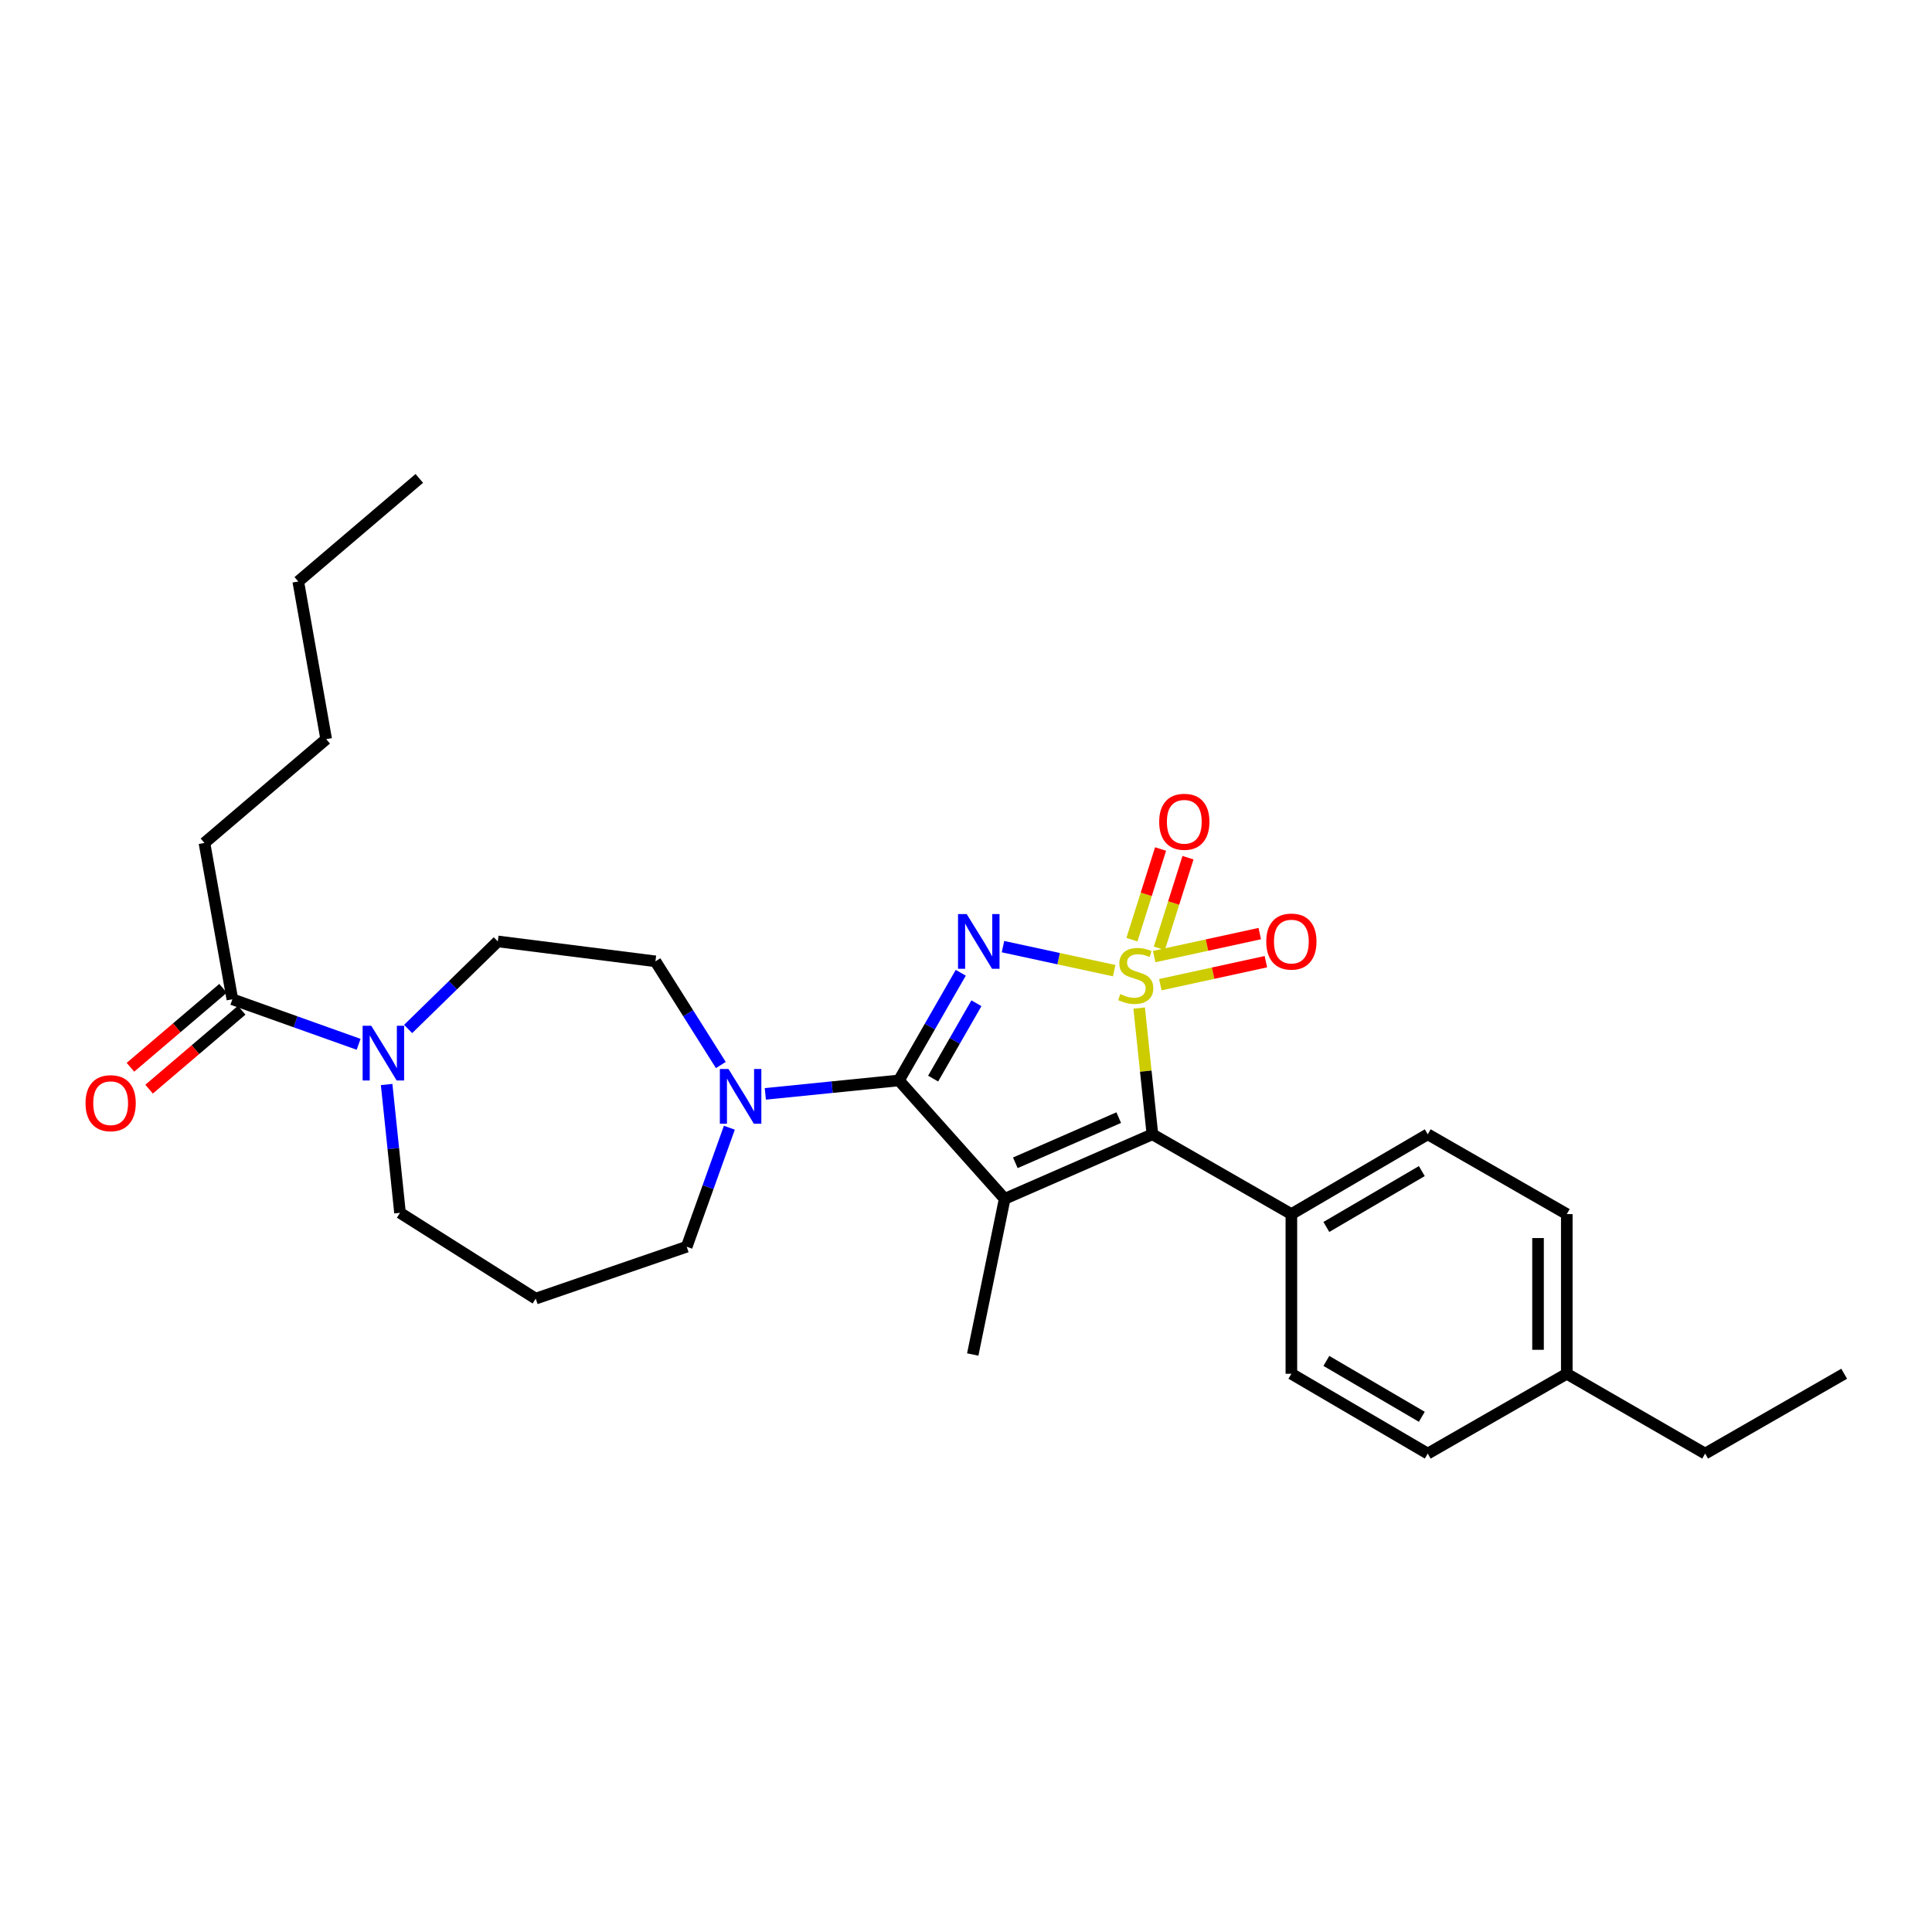 <?xml version='1.0' encoding='iso-8859-1'?>
<svg version='1.1' baseProfile='full'
              xmlns='http://www.w3.org/2000/svg'
                      xmlns:rdkit='http://www.rdkit.org/xml'
                      xmlns:xlink='http://www.w3.org/1999/xlink'
                  xml:space='preserve'
width='1000px' height='1000px' viewBox='0 0 1000 1000'>
<!-- END OF HEADER -->
<rect style='opacity:1.0;fill:#FFFFFF;stroke:none' width='1000' height='1000' x='0' y='0'> </rect>
<path class='bond-0' d='M 576.698,502.411 L 547.921,496.196' style='fill:none;fill-rule:evenodd;stroke:#CCCC00;stroke-width:6px;stroke-linecap:butt;stroke-linejoin:miter;stroke-opacity:1' />
<path class='bond-0' d='M 547.921,496.196 L 519.144,489.98' style='fill:none;fill-rule:evenodd;stroke:#0000FF;stroke-width:6px;stroke-linecap:butt;stroke-linejoin:miter;stroke-opacity:1' />
<path class='bond-3' d='M 589.632,521.769 L 593.057,554.439' style='fill:none;fill-rule:evenodd;stroke:#CCCC00;stroke-width:6px;stroke-linecap:butt;stroke-linejoin:miter;stroke-opacity:1' />
<path class='bond-3' d='M 593.057,554.439 L 596.481,587.108' style='fill:none;fill-rule:evenodd;stroke:#000000;stroke-width:6px;stroke-linecap:butt;stroke-linejoin:miter;stroke-opacity:1' />
<path class='bond-6' d='M 600.581,509.666 L 627.902,503.715' style='fill:none;fill-rule:evenodd;stroke:#CCCC00;stroke-width:6px;stroke-linecap:butt;stroke-linejoin:miter;stroke-opacity:1' />
<path class='bond-6' d='M 627.902,503.715 L 655.222,497.764' style='fill:none;fill-rule:evenodd;stroke:#FF0000;stroke-width:6px;stroke-linecap:butt;stroke-linejoin:miter;stroke-opacity:1' />
<path class='bond-6' d='M 597.413,495.122 L 624.734,489.171' style='fill:none;fill-rule:evenodd;stroke:#CCCC00;stroke-width:6px;stroke-linecap:butt;stroke-linejoin:miter;stroke-opacity:1' />
<path class='bond-6' d='M 624.734,489.171 L 652.054,483.22' style='fill:none;fill-rule:evenodd;stroke:#FF0000;stroke-width:6px;stroke-linecap:butt;stroke-linejoin:miter;stroke-opacity:1' />
<path class='bond-7' d='M 600.073,490.858 L 607.487,467.396' style='fill:none;fill-rule:evenodd;stroke:#CCCC00;stroke-width:6px;stroke-linecap:butt;stroke-linejoin:miter;stroke-opacity:1' />
<path class='bond-7' d='M 607.487,467.396 L 614.902,443.935' style='fill:none;fill-rule:evenodd;stroke:#FF0000;stroke-width:6px;stroke-linecap:butt;stroke-linejoin:miter;stroke-opacity:1' />
<path class='bond-7' d='M 585.881,486.373 L 593.295,462.911' style='fill:none;fill-rule:evenodd;stroke:#CCCC00;stroke-width:6px;stroke-linecap:butt;stroke-linejoin:miter;stroke-opacity:1' />
<path class='bond-7' d='M 593.295,462.911 L 600.709,439.449' style='fill:none;fill-rule:evenodd;stroke:#FF0000;stroke-width:6px;stroke-linecap:butt;stroke-linejoin:miter;stroke-opacity:1' />
<path class='bond-1' d='M 497.286,503.508 L 481.284,531.366' style='fill:none;fill-rule:evenodd;stroke:#0000FF;stroke-width:6px;stroke-linecap:butt;stroke-linejoin:miter;stroke-opacity:1' />
<path class='bond-1' d='M 481.284,531.366 L 465.282,559.224' style='fill:none;fill-rule:evenodd;stroke:#000000;stroke-width:6px;stroke-linecap:butt;stroke-linejoin:miter;stroke-opacity:1' />
<path class='bond-1' d='M 505.392,519.279 L 494.19,538.78' style='fill:none;fill-rule:evenodd;stroke:#0000FF;stroke-width:6px;stroke-linecap:butt;stroke-linejoin:miter;stroke-opacity:1' />
<path class='bond-1' d='M 494.19,538.78 L 482.989,558.281' style='fill:none;fill-rule:evenodd;stroke:#000000;stroke-width:6px;stroke-linecap:butt;stroke-linejoin:miter;stroke-opacity:1' />
<path class='bond-4' d='M 465.282,559.224 L 430.707,562.706' style='fill:none;fill-rule:evenodd;stroke:#000000;stroke-width:6px;stroke-linecap:butt;stroke-linejoin:miter;stroke-opacity:1' />
<path class='bond-4' d='M 430.707,562.706 L 396.133,566.188' style='fill:none;fill-rule:evenodd;stroke:#0000FF;stroke-width:6px;stroke-linecap:butt;stroke-linejoin:miter;stroke-opacity:1' />
<path class='bond-28' d='M 465.282,559.224 L 520.024,620.515' style='fill:none;fill-rule:evenodd;stroke:#000000;stroke-width:6px;stroke-linecap:butt;stroke-linejoin:miter;stroke-opacity:1' />
<path class='bond-2' d='M 520.024,620.515 L 596.481,587.108' style='fill:none;fill-rule:evenodd;stroke:#000000;stroke-width:6px;stroke-linecap:butt;stroke-linejoin:miter;stroke-opacity:1' />
<path class='bond-2' d='M 525.533,601.865 L 579.052,578.48' style='fill:none;fill-rule:evenodd;stroke:#000000;stroke-width:6px;stroke-linecap:butt;stroke-linejoin:miter;stroke-opacity:1' />
<path class='bond-13' d='M 520.024,620.515 L 503.493,701.09' style='fill:none;fill-rule:evenodd;stroke:#000000;stroke-width:6px;stroke-linecap:butt;stroke-linejoin:miter;stroke-opacity:1' />
<path class='bond-9' d='M 596.481,587.108 L 668.414,628.421' style='fill:none;fill-rule:evenodd;stroke:#000000;stroke-width:6px;stroke-linecap:butt;stroke-linejoin:miter;stroke-opacity:1' />
<path class='bond-10' d='M 373.099,551.251 L 356.175,524.418' style='fill:none;fill-rule:evenodd;stroke:#0000FF;stroke-width:6px;stroke-linecap:butt;stroke-linejoin:miter;stroke-opacity:1' />
<path class='bond-10' d='M 356.175,524.418 L 339.251,497.585' style='fill:none;fill-rule:evenodd;stroke:#000000;stroke-width:6px;stroke-linecap:butt;stroke-linejoin:miter;stroke-opacity:1' />
<path class='bond-17' d='M 377.517,583.704 L 366.475,614.505' style='fill:none;fill-rule:evenodd;stroke:#0000FF;stroke-width:6px;stroke-linecap:butt;stroke-linejoin:miter;stroke-opacity:1' />
<path class='bond-17' d='M 366.475,614.505 L 355.433,645.306' style='fill:none;fill-rule:evenodd;stroke:#000000;stroke-width:6px;stroke-linecap:butt;stroke-linejoin:miter;stroke-opacity:1' />
<path class='bond-5' d='M 211.244,532.593 L 234.451,509.933' style='fill:none;fill-rule:evenodd;stroke:#0000FF;stroke-width:6px;stroke-linecap:butt;stroke-linejoin:miter;stroke-opacity:1' />
<path class='bond-5' d='M 234.451,509.933 L 257.658,487.274' style='fill:none;fill-rule:evenodd;stroke:#000000;stroke-width:6px;stroke-linecap:butt;stroke-linejoin:miter;stroke-opacity:1' />
<path class='bond-8' d='M 185.62,540.531 L 152.947,528.882' style='fill:none;fill-rule:evenodd;stroke:#0000FF;stroke-width:6px;stroke-linecap:butt;stroke-linejoin:miter;stroke-opacity:1' />
<path class='bond-8' d='M 152.947,528.882 L 120.274,517.233' style='fill:none;fill-rule:evenodd;stroke:#000000;stroke-width:6px;stroke-linecap:butt;stroke-linejoin:miter;stroke-opacity:1' />
<path class='bond-30' d='M 200.125,561.338 L 203.584,594.544' style='fill:none;fill-rule:evenodd;stroke:#0000FF;stroke-width:6px;stroke-linecap:butt;stroke-linejoin:miter;stroke-opacity:1' />
<path class='bond-30' d='M 203.584,594.544 L 207.043,627.751' style='fill:none;fill-rule:evenodd;stroke:#000000;stroke-width:6px;stroke-linecap:butt;stroke-linejoin:miter;stroke-opacity:1' />
<path class='bond-12' d='M 115.447,511.569 L 91.48,531.993' style='fill:none;fill-rule:evenodd;stroke:#000000;stroke-width:6px;stroke-linecap:butt;stroke-linejoin:miter;stroke-opacity:1' />
<path class='bond-12' d='M 91.48,531.993 L 67.513,552.418' style='fill:none;fill-rule:evenodd;stroke:#FF0000;stroke-width:6px;stroke-linecap:butt;stroke-linejoin:miter;stroke-opacity:1' />
<path class='bond-12' d='M 125.101,522.897 L 101.134,543.322' style='fill:none;fill-rule:evenodd;stroke:#000000;stroke-width:6px;stroke-linecap:butt;stroke-linejoin:miter;stroke-opacity:1' />
<path class='bond-12' d='M 101.134,543.322 L 77.168,563.747' style='fill:none;fill-rule:evenodd;stroke:#FF0000;stroke-width:6px;stroke-linecap:butt;stroke-linejoin:miter;stroke-opacity:1' />
<path class='bond-22' d='M 120.274,517.233 L 105.819,436.311' style='fill:none;fill-rule:evenodd;stroke:#000000;stroke-width:6px;stroke-linecap:butt;stroke-linejoin:miter;stroke-opacity:1' />
<path class='bond-14' d='M 668.414,628.421 L 739,587.108' style='fill:none;fill-rule:evenodd;stroke:#000000;stroke-width:6px;stroke-linecap:butt;stroke-linejoin:miter;stroke-opacity:1' />
<path class='bond-14' d='M 686.521,635.07 L 735.931,606.151' style='fill:none;fill-rule:evenodd;stroke:#000000;stroke-width:6px;stroke-linecap:butt;stroke-linejoin:miter;stroke-opacity:1' />
<path class='bond-15' d='M 668.414,628.421 L 668.414,711.055' style='fill:none;fill-rule:evenodd;stroke:#000000;stroke-width:6px;stroke-linecap:butt;stroke-linejoin:miter;stroke-opacity:1' />
<path class='bond-11' d='M 339.251,497.585 L 257.658,487.274' style='fill:none;fill-rule:evenodd;stroke:#000000;stroke-width:6px;stroke-linecap:butt;stroke-linejoin:miter;stroke-opacity:1' />
<path class='bond-20' d='M 739,587.108 L 810.967,628.421' style='fill:none;fill-rule:evenodd;stroke:#000000;stroke-width:6px;stroke-linecap:butt;stroke-linejoin:miter;stroke-opacity:1' />
<path class='bond-19' d='M 668.414,711.055 L 739,752.376' style='fill:none;fill-rule:evenodd;stroke:#000000;stroke-width:6px;stroke-linecap:butt;stroke-linejoin:miter;stroke-opacity:1' />
<path class='bond-19' d='M 686.522,704.408 L 735.932,733.333' style='fill:none;fill-rule:evenodd;stroke:#000000;stroke-width:6px;stroke-linecap:butt;stroke-linejoin:miter;stroke-opacity:1' />
<path class='bond-16' d='M 277.289,672.165 L 355.433,645.306' style='fill:none;fill-rule:evenodd;stroke:#000000;stroke-width:6px;stroke-linecap:butt;stroke-linejoin:miter;stroke-opacity:1' />
<path class='bond-18' d='M 277.289,672.165 L 207.043,627.751' style='fill:none;fill-rule:evenodd;stroke:#000000;stroke-width:6px;stroke-linecap:butt;stroke-linejoin:miter;stroke-opacity:1' />
<path class='bond-21' d='M 739,752.376 L 810.967,711.055' style='fill:none;fill-rule:evenodd;stroke:#000000;stroke-width:6px;stroke-linecap:butt;stroke-linejoin:miter;stroke-opacity:1' />
<path class='bond-29' d='M 810.967,628.421 L 810.967,711.055' style='fill:none;fill-rule:evenodd;stroke:#000000;stroke-width:6px;stroke-linecap:butt;stroke-linejoin:miter;stroke-opacity:1' />
<path class='bond-29' d='M 796.083,640.816 L 796.083,698.66' style='fill:none;fill-rule:evenodd;stroke:#000000;stroke-width:6px;stroke-linecap:butt;stroke-linejoin:miter;stroke-opacity:1' />
<path class='bond-23' d='M 810.967,711.055 L 882.579,752.376' style='fill:none;fill-rule:evenodd;stroke:#000000;stroke-width:6px;stroke-linecap:butt;stroke-linejoin:miter;stroke-opacity:1' />
<path class='bond-24' d='M 105.819,436.311 L 168.831,382.586' style='fill:none;fill-rule:evenodd;stroke:#000000;stroke-width:6px;stroke-linecap:butt;stroke-linejoin:miter;stroke-opacity:1' />
<path class='bond-26' d='M 882.579,752.376 L 954.545,711.055' style='fill:none;fill-rule:evenodd;stroke:#000000;stroke-width:6px;stroke-linecap:butt;stroke-linejoin:miter;stroke-opacity:1' />
<path class='bond-25' d='M 168.831,382.586 L 154.376,300.985' style='fill:none;fill-rule:evenodd;stroke:#000000;stroke-width:6px;stroke-linecap:butt;stroke-linejoin:miter;stroke-opacity:1' />
<path class='bond-27' d='M 154.376,300.985 L 217.032,247.624' style='fill:none;fill-rule:evenodd;stroke:#000000;stroke-width:6px;stroke-linecap:butt;stroke-linejoin:miter;stroke-opacity:1' />
<path  class='atom-0' d='M 579.856 514.541
Q 580.176 514.661, 581.496 515.221
Q 582.816 515.781, 584.256 516.141
Q 585.736 516.461, 587.176 516.461
Q 589.856 516.461, 591.416 515.181
Q 592.976 513.861, 592.976 511.581
Q 592.976 510.021, 592.176 509.061
Q 591.416 508.101, 590.216 507.581
Q 589.016 507.061, 587.016 506.461
Q 584.496 505.701, 582.976 504.981
Q 581.496 504.261, 580.416 502.741
Q 579.376 501.221, 579.376 498.661
Q 579.376 495.101, 581.776 492.901
Q 584.216 490.701, 589.016 490.701
Q 592.296 490.701, 596.016 492.261
L 595.096 495.341
Q 591.696 493.941, 589.136 493.941
Q 586.376 493.941, 584.856 495.101
Q 583.336 496.221, 583.376 498.181
Q 583.376 499.701, 584.136 500.621
Q 584.936 501.541, 586.056 502.061
Q 587.216 502.581, 589.136 503.181
Q 591.696 503.981, 593.216 504.781
Q 594.736 505.581, 595.816 507.221
Q 596.936 508.821, 596.936 511.581
Q 596.936 515.501, 594.296 517.621
Q 591.696 519.701, 587.336 519.701
Q 584.816 519.701, 582.896 519.141
Q 581.016 518.621, 578.776 517.701
L 579.856 514.541
' fill='#CCCC00'/>
<path  class='atom-1' d='M 500.351 473.114
L 509.631 488.114
Q 510.551 489.594, 512.031 492.274
Q 513.511 494.954, 513.591 495.114
L 513.591 473.114
L 517.351 473.114
L 517.351 501.434
L 513.471 501.434
L 503.511 485.034
Q 502.351 483.114, 501.111 480.914
Q 499.911 478.714, 499.551 478.034
L 499.551 501.434
L 495.871 501.434
L 495.871 473.114
L 500.351 473.114
' fill='#0000FF'/>
<path  class='atom-5' d='M 377.074 553.317
L 386.354 568.317
Q 387.274 569.797, 388.754 572.477
Q 390.234 575.157, 390.314 575.317
L 390.314 553.317
L 394.074 553.317
L 394.074 581.637
L 390.194 581.637
L 380.234 565.237
Q 379.074 563.317, 377.834 561.117
Q 376.634 558.917, 376.274 558.237
L 376.274 581.637
L 372.594 581.637
L 372.594 553.317
L 377.074 553.317
' fill='#0000FF'/>
<path  class='atom-6' d='M 192.174 530.94
L 201.454 545.94
Q 202.374 547.42, 203.854 550.1
Q 205.334 552.78, 205.414 552.94
L 205.414 530.94
L 209.174 530.94
L 209.174 559.26
L 205.294 559.26
L 195.334 542.86
Q 194.174 540.94, 192.934 538.74
Q 191.734 536.54, 191.374 535.86
L 191.374 559.26
L 187.694 559.26
L 187.694 530.94
L 192.174 530.94
' fill='#0000FF'/>
<path  class='atom-7' d='M 655.414 487.354
Q 655.414 480.554, 658.774 476.754
Q 662.134 472.954, 668.414 472.954
Q 674.694 472.954, 678.054 476.754
Q 681.414 480.554, 681.414 487.354
Q 681.414 494.234, 678.014 498.154
Q 674.614 502.034, 668.414 502.034
Q 662.174 502.034, 658.774 498.154
Q 655.414 494.274, 655.414 487.354
M 668.414 498.834
Q 672.734 498.834, 675.054 495.954
Q 677.414 493.034, 677.414 487.354
Q 677.414 481.794, 675.054 478.994
Q 672.734 476.154, 668.414 476.154
Q 664.094 476.154, 661.734 478.954
Q 659.414 481.754, 659.414 487.354
Q 659.414 493.074, 661.734 495.954
Q 664.094 498.834, 668.414 498.834
' fill='#FF0000'/>
<path  class='atom-8' d='M 599.994 425.351
Q 599.994 418.551, 603.354 414.751
Q 606.714 410.951, 612.994 410.951
Q 619.274 410.951, 622.634 414.751
Q 625.994 418.551, 625.994 425.351
Q 625.994 432.231, 622.594 436.151
Q 619.194 440.031, 612.994 440.031
Q 606.754 440.031, 603.354 436.151
Q 599.994 432.271, 599.994 425.351
M 612.994 436.831
Q 617.314 436.831, 619.634 433.951
Q 621.994 431.031, 621.994 425.351
Q 621.994 419.791, 619.634 416.991
Q 617.314 414.151, 612.994 414.151
Q 608.674 414.151, 606.314 416.951
Q 603.994 419.751, 603.994 425.351
Q 603.994 431.071, 606.314 433.951
Q 608.674 436.831, 612.994 436.831
' fill='#FF0000'/>
<path  class='atom-13' d='M 44.271 571.005
Q 44.271 564.205, 47.631 560.405
Q 50.991 556.605, 57.271 556.605
Q 63.551 556.605, 66.911 560.405
Q 70.271 564.205, 70.271 571.005
Q 70.271 577.885, 66.871 581.805
Q 63.471 585.685, 57.271 585.685
Q 51.031 585.685, 47.631 581.805
Q 44.271 577.925, 44.271 571.005
M 57.271 582.485
Q 61.591 582.485, 63.911 579.605
Q 66.271 576.685, 66.271 571.005
Q 66.271 565.445, 63.911 562.645
Q 61.591 559.805, 57.271 559.805
Q 52.951 559.805, 50.591 562.605
Q 48.271 565.405, 48.271 571.005
Q 48.271 576.725, 50.591 579.605
Q 52.951 582.485, 57.271 582.485
' fill='#FF0000'/>
</svg>
